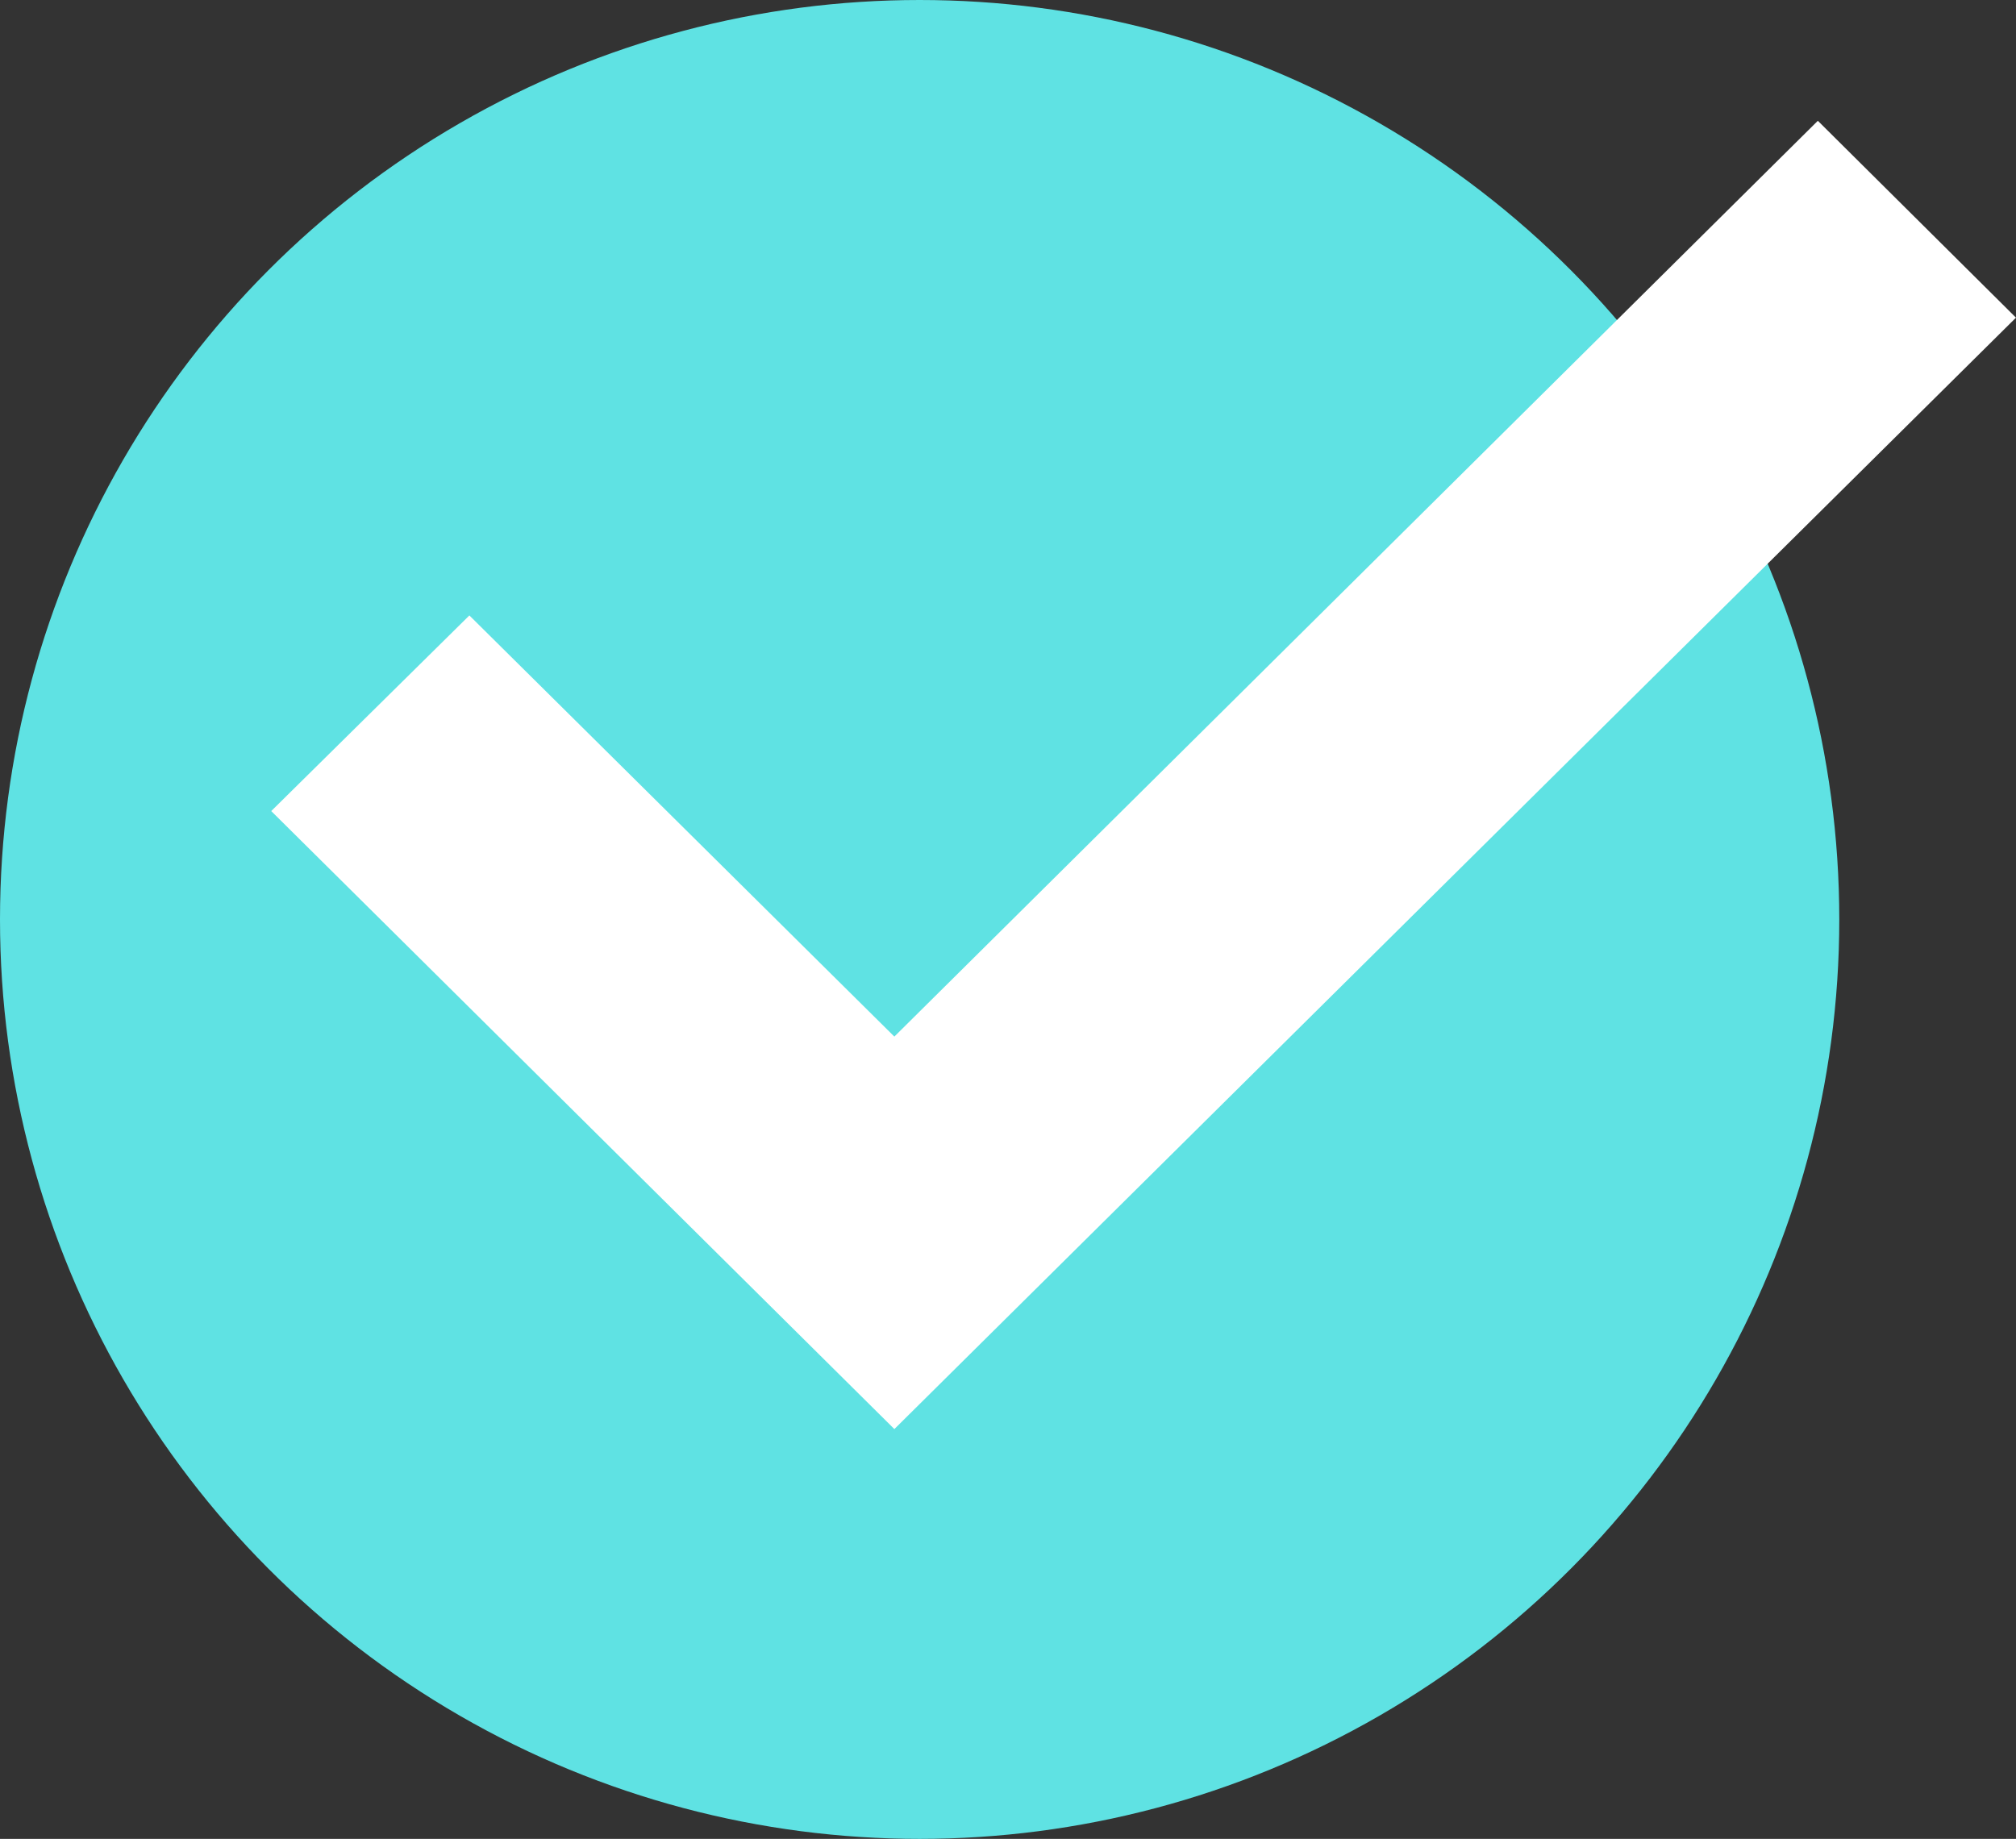 <svg id="Group_5497" data-name="Group 5497" xmlns="http://www.w3.org/2000/svg"
     xmlns:xlink="http://www.w3.org/1999/xlink" width="375.452" height="342.539"
     viewBox="0 0 375.452 342.539">
    <rect x="0" y="0" width="375.452" height="342.539" fill="#333333" stroke="none"/>
    <defs>
        <clipPath id="clip-path">
            <path id="Path_5194" data-name="Path 5194"
                  d="M121.674,230.578,5.625,115.457l36.9-36.439,79.146,78.449L293.659-13.125l36.9,36.672L121.674,230.578Z"
                  transform="translate(-5.625 13.125)" fill="none" clip-rule="evenodd">
            </path>
        </clipPath>
        <clipPath id="clip-path-2">
            <path id="Path_5193" data-name="Path 5193" d="M0,722.715H742.715V-20H0Z"
                  transform="translate(0 20)" fill="none"></path>
        </clipPath>
        <clipPath id="clip-path-3">
            <rect id="Rectangle_3325" data-name="Rectangle 3325" width="742.715"
                  height="668.443" fill="none"></rect>
        </clipPath>
        <clipPath id="clip-path-4">
            <path id="Path_5192" data-name="Path 5192" d="M5,283.086H376.357V-14H5Z"
                  transform="translate(-5 14)" fill="none"></path>
        </clipPath>
    </defs>
    <g id="A-Element-3">
        <circle id="Ellipse_81" data-name="Ellipse 81" cx="171.27" cy="171.27" r="171.27"
                fill="#5fe2e3">
        </circle>
    </g>
    <g id="M-Checkbox" transform="translate(50.514 22.5)">
        <g id="Group_5484" data-name="Group 5484">
            <g id="Group_5483" data-name="Group 5483" clip-path="url(#clip-path)">
                <g id="Group_5482" data-name="Group 5482"
                   transform="translate(-208.889 -255.308)" clip-path="url(#clip-path-2)">
                    <g id="Group_5481" data-name="Group 5481" transform="translate(0 37.136)"
                       style="isolation: isolate">
                        <g id="Group_5480" data-name="Group 5480" clip-path="url(#clip-path-3)">
                            <g id="Group_5479" data-name="Group 5479"
                               transform="translate(185.679 185.679)"
                               clip-path="url(#clip-path-4)">
                                <path id="Path_5191" data-name="Path 5191"
                                      d="M.625-18.125H696.92V596.936H.625Z"
                                      transform="translate(-163.094 -135.06)" fill="#fff">
                                </path>
                            </g>
                        </g>
                    </g>
                </g>
            </g>
        </g>
    </g>
</svg>

